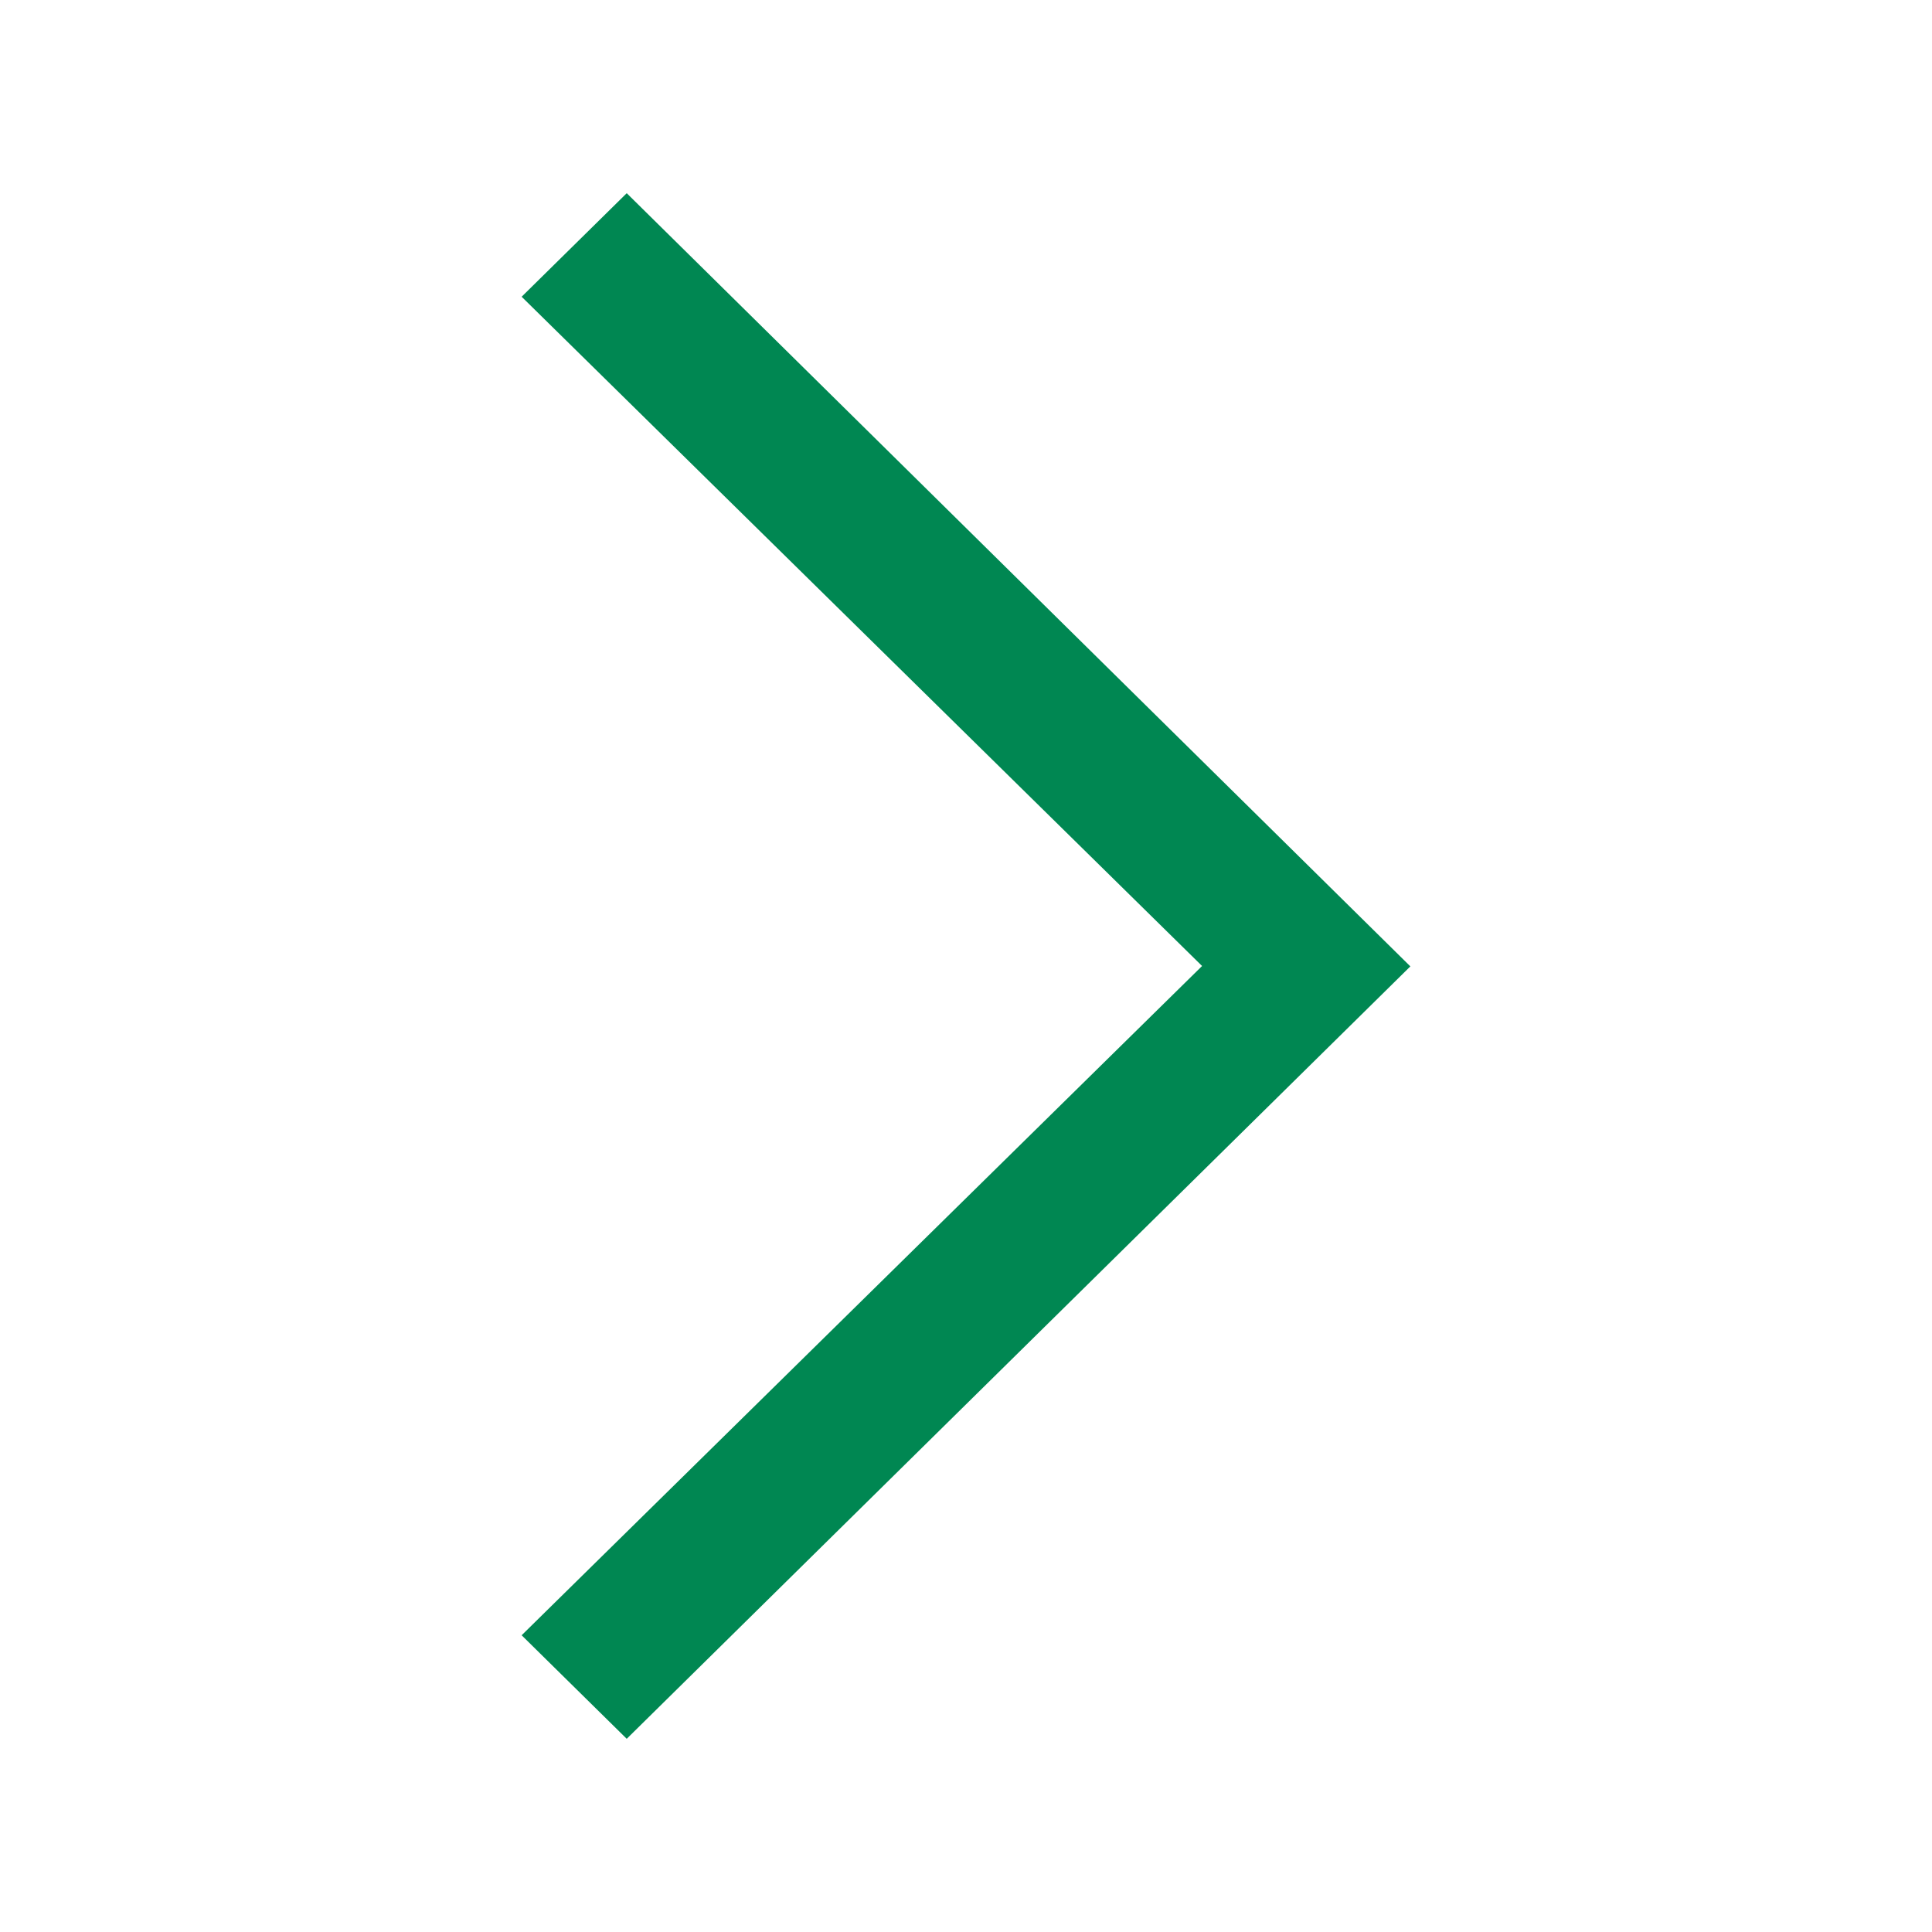 <svg xmlns="http://www.w3.org/2000/svg" xmlns:xlink="http://www.w3.org/1999/xlink" version="1.1" baseProfile="tiny" x="0px" y="0px" viewBox="0 0 100 100" xml:space="preserve" aria-hidden="true" width="100px" height="100px" style="fill:url(#CerosGradient_id6408770c7);"><defs><linearGradient class="cerosgradient" data-cerosgradient="true" id="CerosGradient_id6408770c7" gradientUnits="userSpaceOnUse" x1="50%" y1="100%" x2="50%" y2="0%"><stop offset="0%" stop-color="#008752"/><stop offset="100%" stop-color="#008752"/></linearGradient><linearGradient/></defs><g><polygon fill-rule="evenodd" fill="#000000" points="27,84.641 62.219,50 27,15.359 32.439,10 73,50.02 32.439,90  " style="fill:url(#CerosGradient_id6408770c7);"/></g></svg>